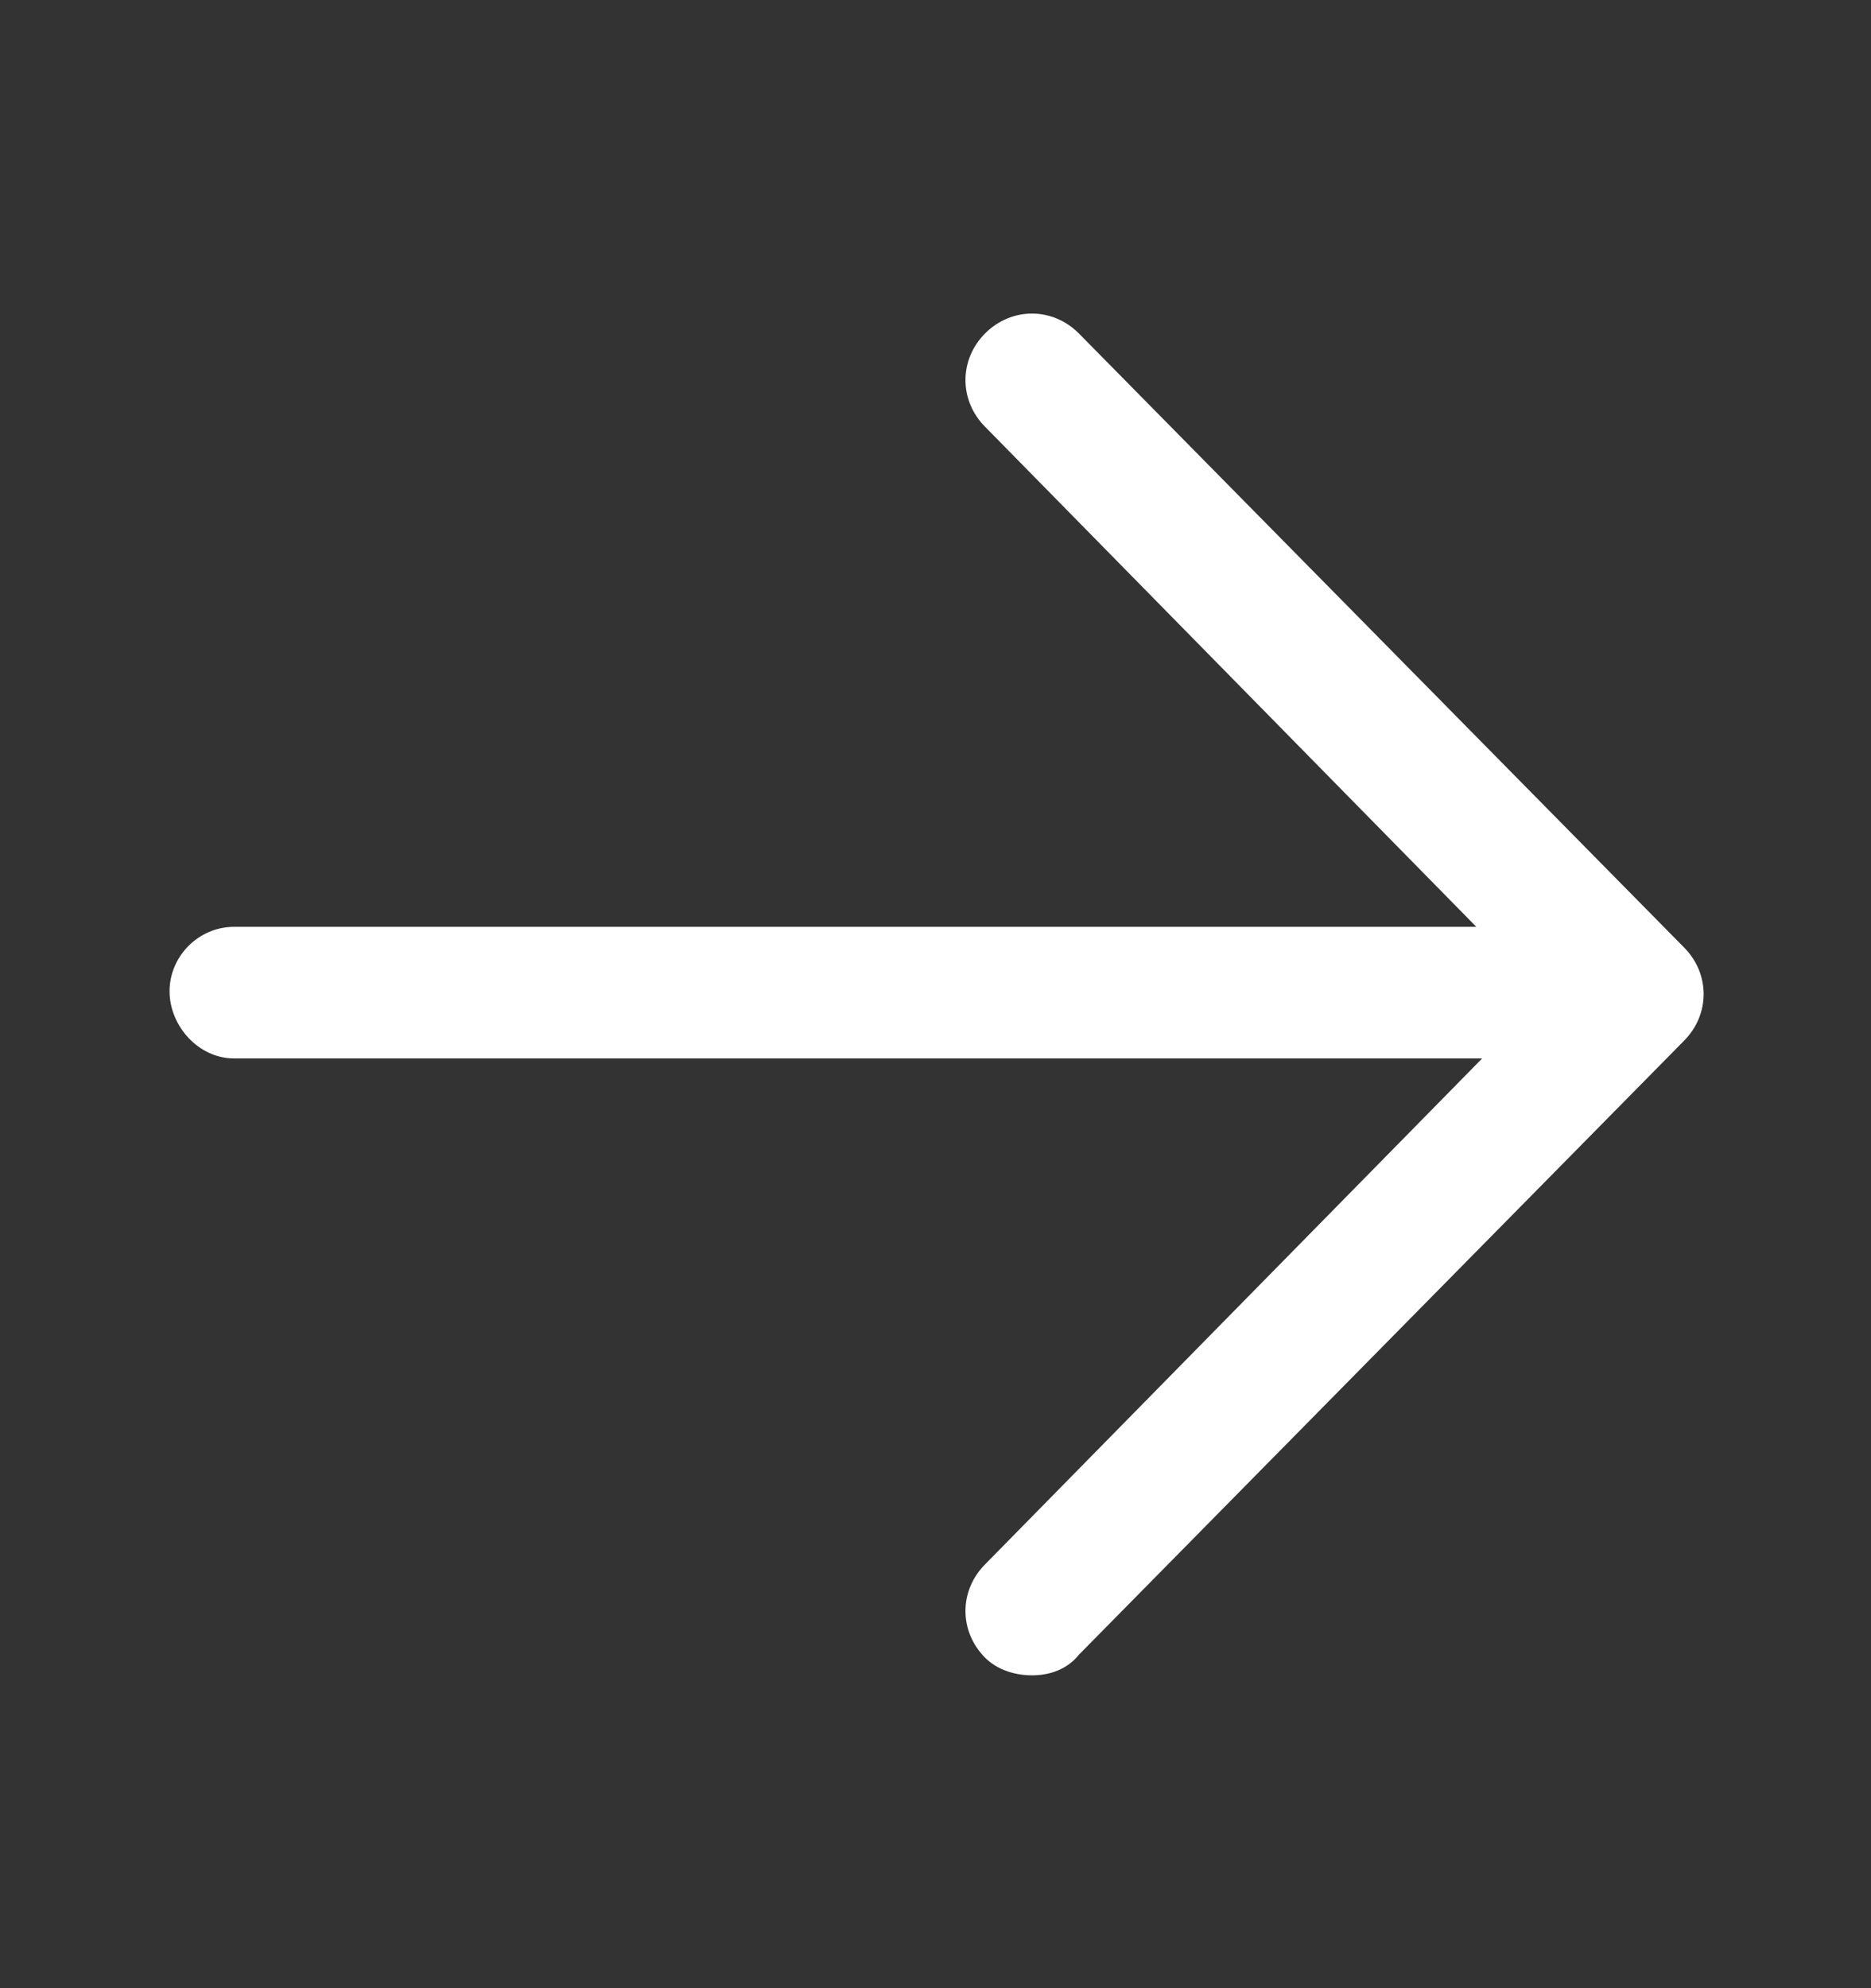 <svg width="16" height="17" viewBox="0 0 16 17" fill="none" xmlns="http://www.w3.org/2000/svg">
<rect x="0" y="0" width="16" height="17" fill="#333333" stroke="none"/>
<path d="M14.4 8.1L9.225 2.85C9 2.625 8.65 2.625 8.425 2.85C8.2 3.075 8.2 3.425 8.425 3.65L12.625 7.925H2C1.7 7.925 1.45 8.175 1.45 8.475C1.45 8.775 1.7 9.05 2 9.05H12.675L8.425 13.375C8.2 13.6 8.2 13.95 8.425 14.175C8.525 14.275 8.675 14.325 8.825 14.325C8.975 14.325 9.125 14.275 9.225 14.15L14.4 8.9C14.625 8.675 14.625 8.325 14.4 8.1Z" fill="white"/>
</svg>
